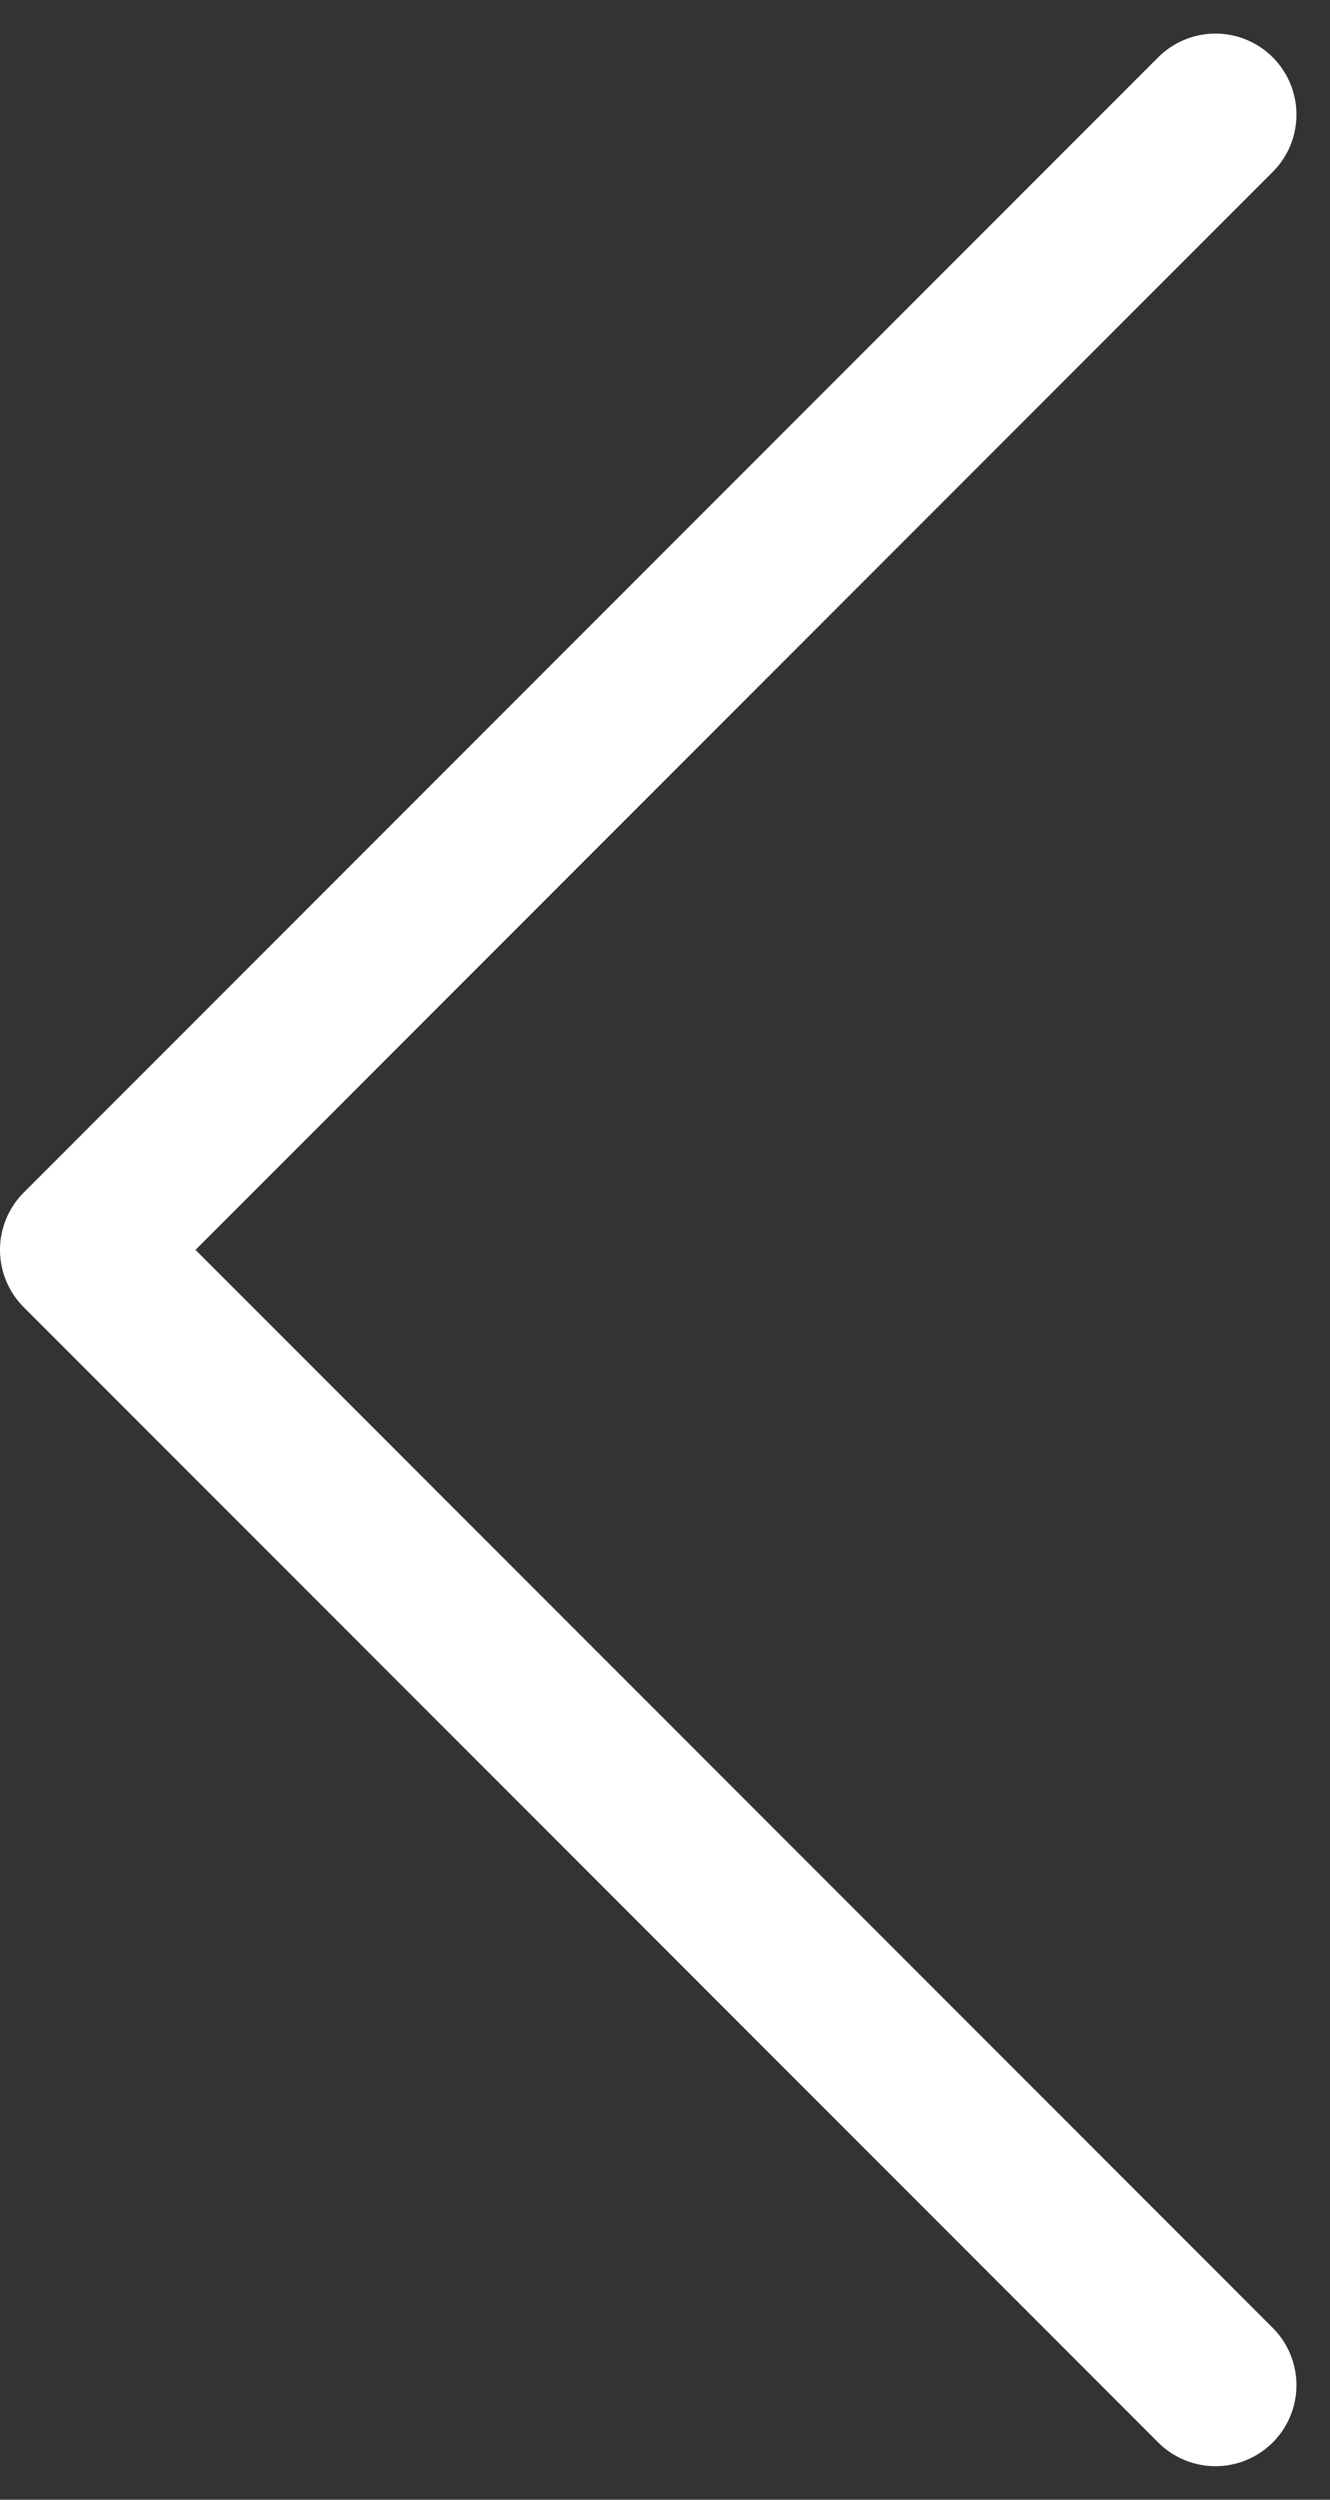 <svg xmlns="http://www.w3.org/2000/svg" width="49.272" height="92.543" viewBox="0 0 49.272 92.543">
  <rect x="0" y="0" width="49.272" height="92.543" fill="#333333" stroke="none"/>
  <path id="Pfad_5" data-name="Pfad 5" d="M62.451,26.907,20.422,68.936l42.029,42.029" transform="translate(-17.422 -22.664)" fill="none" stroke="#fff" stroke-linecap="round" stroke-linejoin="round" stroke-width="6"/>
</svg>
